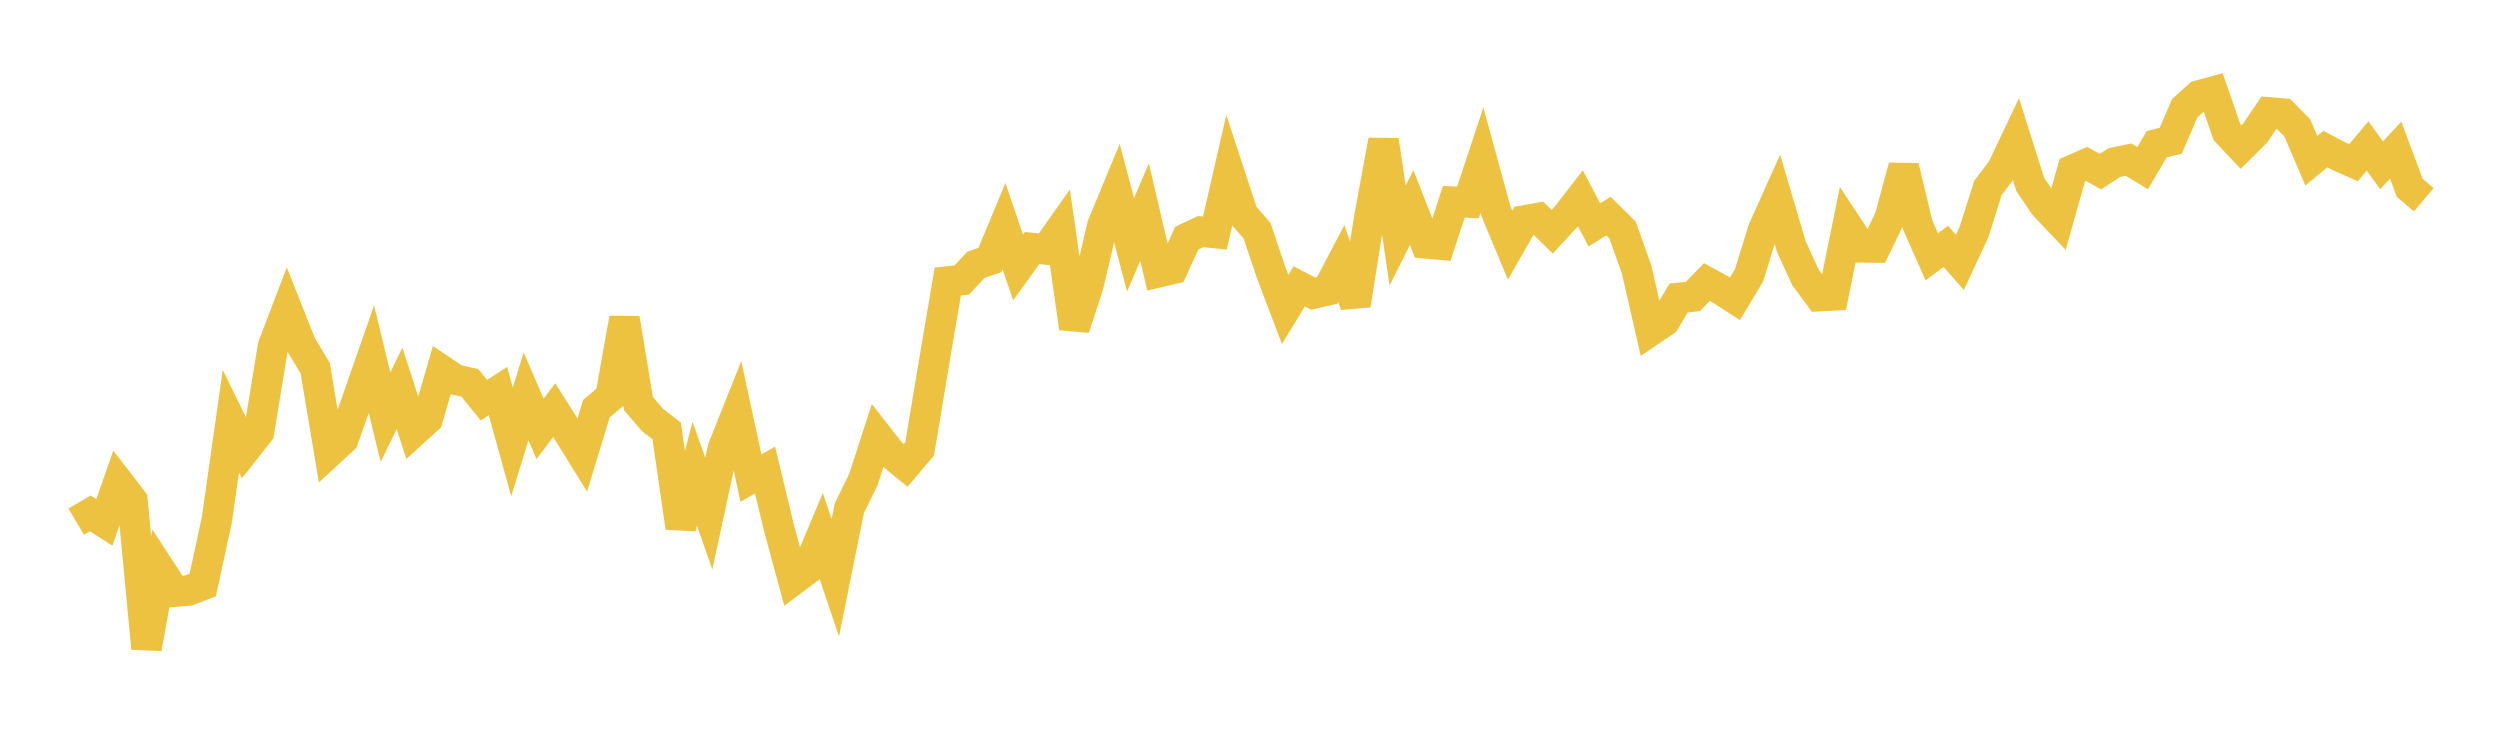 <svg width="164" height="48" xmlns="http://www.w3.org/2000/svg" xmlns:xlink="http://www.w3.org/1999/xlink"><path fill="none" stroke="rgb(237,194,64)" stroke-width="2" d="M5,34.22L5.922,33.679L6.844,34.27L7.766,31.631L8.689,32.824L9.611,42.536L10.533,37.394L11.455,38.812L12.377,38.736L13.299,38.377L14.222,34.116L15.144,27.626L16.066,29.512L16.988,28.337L17.91,22.708L18.832,20.294L19.754,22.615L20.677,24.156L21.599,29.661L22.521,28.81L23.443,26.212L24.365,23.564L25.287,27.37L26.21,25.474L27.132,28.325L28.054,27.488L28.976,24.292L29.898,24.913L30.82,25.112L31.743,26.251L32.665,25.653L33.587,28.99L34.509,26.002L35.431,28.137L36.353,26.902L37.275,28.357L38.198,29.846L39.12,26.813L40.042,26.036L40.964,20.888L41.886,26.481L42.808,27.552L43.731,28.259L44.653,34.611L45.575,31.08L46.497,33.69L47.419,29.419L48.341,27.104L49.263,31.366L50.186,30.831L51.108,34.664L52.03,38.056L52.952,37.366L53.874,35.166L54.796,37.903L55.719,33.333L56.641,31.446L57.563,28.601L58.485,29.781L59.407,30.535L60.329,29.445L61.251,23.919L62.174,18.465L63.096,18.367L64.018,17.375L64.94,17.057L65.862,14.836L66.784,17.548L67.707,16.27L68.629,16.366L69.551,15.059L70.473,21.523L71.395,18.729L72.317,14.787L73.24,12.561L74.162,16.062L75.084,13.914L76.006,17.858L76.928,17.643L77.85,15.623L78.772,15.191L79.695,15.287L80.617,11.269L81.539,14.078L82.461,15.128L83.383,17.873L84.305,20.301L85.228,18.786L86.15,19.265L87.072,19.051L87.994,17.292L88.916,20.014L89.838,14.206L90.76,9.206L91.683,15.451L92.605,13.613L93.527,15.968L94.449,16.049L95.371,13.235L96.293,13.284L97.216,10.502L98.138,13.876L99.06,16.082L99.982,14.468L100.904,14.305L101.826,15.2L102.749,14.202L103.671,13.012L104.593,14.75L105.515,14.175L106.437,15.086L107.359,17.674L108.281,21.7L109.204,21.075L110.126,19.541L111.048,19.453L111.97,18.505L112.892,19.009L113.814,19.6L114.737,18.058L115.659,15.071L116.581,13.02L117.503,16.147L118.425,18.176L119.347,19.429L120.269,19.38L121.192,14.834L122.114,16.233L123.036,16.239L123.958,14.326L124.88,10.926L125.802,14.766L126.725,16.847L127.647,16.165L128.569,17.213L129.491,15.23L130.413,12.318L131.335,11.109L132.257,9.167L133.18,12.09L134.102,13.455L135.024,14.428L135.946,11.152L136.868,10.749L137.79,11.258L138.713,10.659L139.635,10.471L140.557,11.033L141.479,9.462L142.401,9.23L143.323,7.091L144.246,6.262L145.168,6.013L146.09,8.67L147.012,9.647L147.934,8.732L148.856,7.375L149.778,7.454L150.701,8.388L151.623,10.545L152.545,9.781L153.467,10.264L154.389,10.67L155.311,9.579L156.234,10.839L157.156,9.847L158.078,12.325L159,13.104"></path></svg>